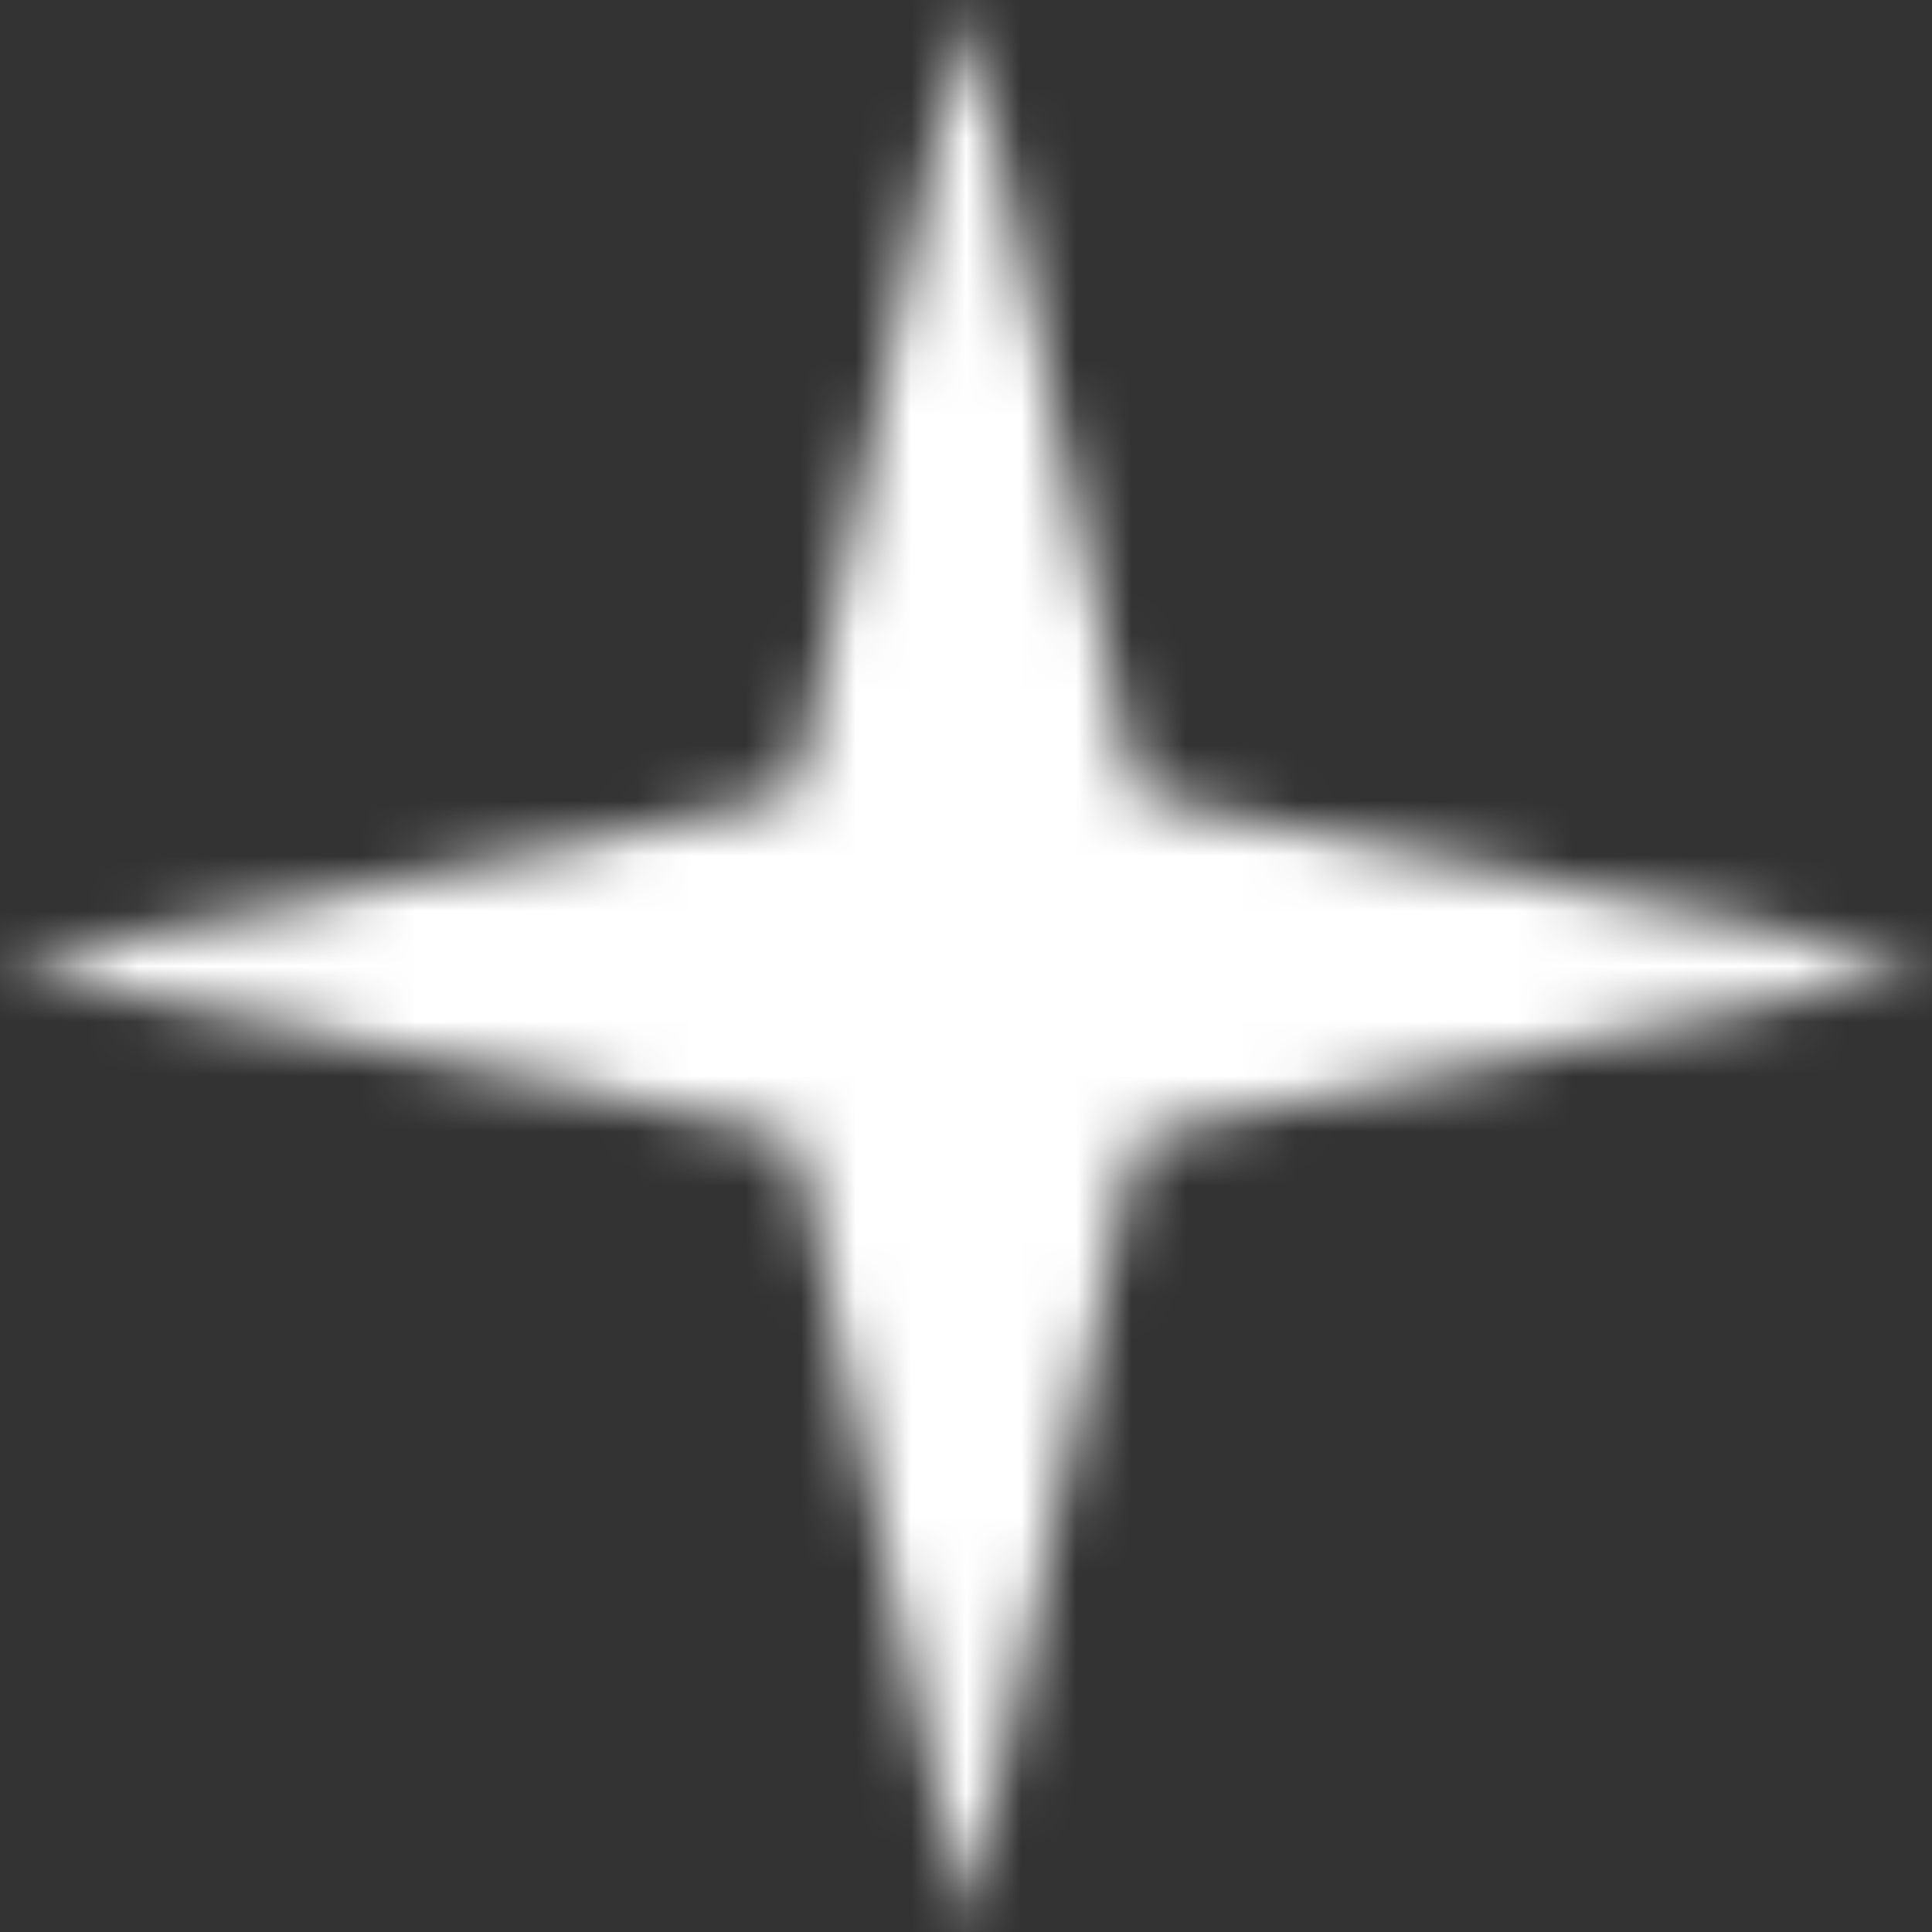 <svg width="35" height="35" fill="none" xmlns="http://www.w3.org/2000/svg"><rect width="100%" height="100%" fill="#333333" stroke="none"/><mask id="a" fill="#fff"><path d="M17.5 0l3.093 14.407L35 17.5l-14.407 3.093L17.5 35l-3.093-14.407L0 17.5l14.407-3.093L17.5 0z"/></mask><path d="M17.5 0l977.708-209.968-1955.43.063L17.499 0zm3.093 14.407l-977.708 209.968 135.737 632.054 632.064 135.699L20.593 14.407zM35 17.5l209.966 977.708-.058-1955.43L35 17.5zm-14.407 3.093l-209.966-977.708-632.014 135.727-135.728 632.013L20.593 20.593zM17.5 35l-977.722 209.905 1955.43.063L17.5 35zm-3.093-14.407l977.721-209.905-135.697-632.067-632.059-135.736L14.407 20.593zM0 17.5l-209.907-977.722-.059 1955.43L0 17.5zm14.407-3.093l209.907 977.721L856.422 856.42l135.706-632.108L14.407 14.407zM-960.21 209.968l3.094 14.407L998.302-195.561l-3.094-14.407-1955.417 419.936zm770.895 782.16l14.406 3.093L244.908-960.222l-14.407-3.093-419.815 1955.443zm14.348-1952.337l-14.407 3.094L230.56 998.302l14.406-3.094-419.932-1955.417zm-782.149 770.834l-3.094 14.407L995.208 244.968l3.094-14.407-1955.417-419.936zm1952.336 14.47l-3.093-14.407-1955.443 419.811 3.093 14.406L995.22-174.905zm-770.849-782.21l-14.406-3.094-419.932 1955.417 14.407 3.094L224.372-957.115zM209.907 995.221l14.407-3.093-419.815-1955.443-14.406 3.093L209.907 995.221zm782.221-770.909l3.093-14.407-1955.443-419.81-3.093 14.406L992.128 224.312z" fill="#fff" mask="url(#a)"/></svg>